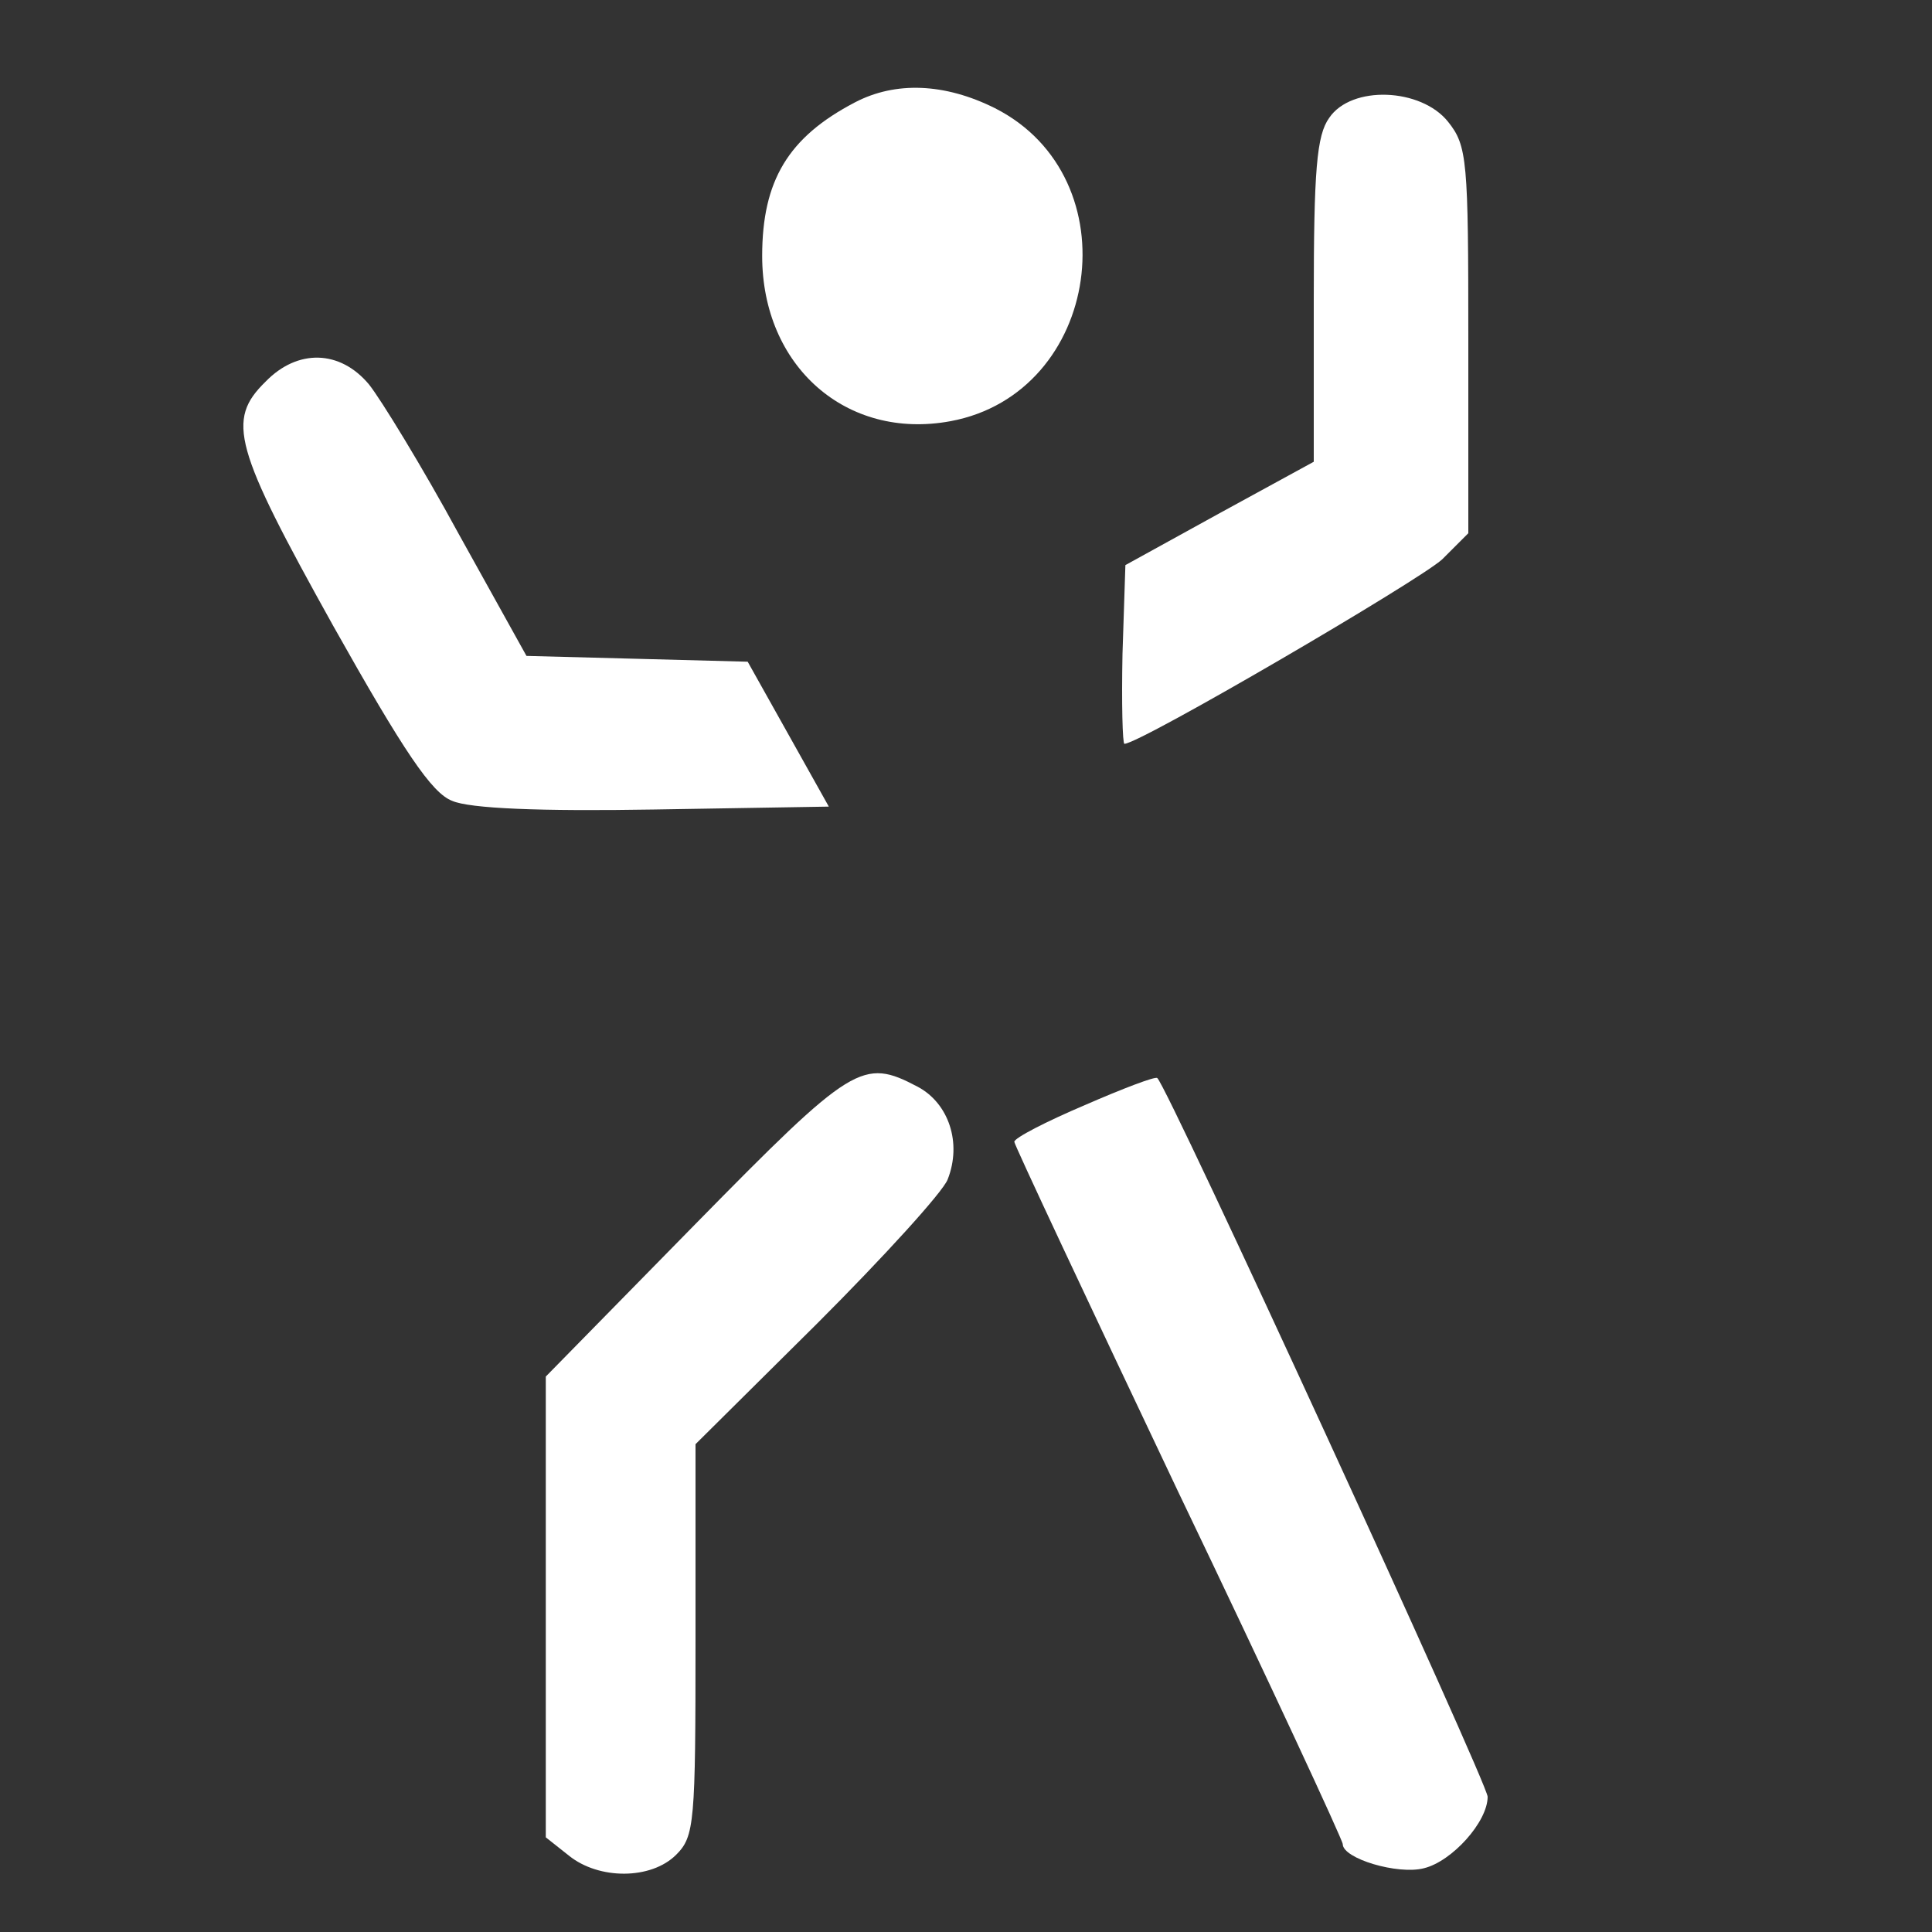<?xml version="1.0" standalone="no"?>
<!DOCTYPE svg PUBLIC "-//W3C//DTD SVG 20010904//EN"
 "http://www.w3.org/TR/2001/REC-SVG-20010904/DTD/svg10.dtd">
<svg version="1.0" xmlns="http://www.w3.org/2000/svg"
 width="200pt" height="200pt" viewBox="0 0 200 200"
 preserveAspectRatio="xMidYMid meet">
<rect x="0" y="0" width="200" height="200" fill="#333333" stroke="none"/>
<g transform="translate(0,200) scale(0.1,-0.1)"
fill="#FFFFFF" stroke="none">
<path d="M885 1894 c-69 -36 -96 -81 -96 -159 0 -114 87 -191 195 -171 156 29
188 252 46 324 -52 26 -103 28 -145 6z"/>
<path d="M1376 1878 c-13 -18 -16 -54 -16 -189 l0 -167 -97 -53 -98 -54 -3
-92 c-1 -51 0 -93 2 -93 16 0 305 169 329 191 l27 27 0 200 c0 186 -1 201 -21
226 -28 35 -100 38 -123 4z"/>
<path d="M275 1605 c-41 -40 -33 -68 70 -253 73 -130 102 -173 123 -181 18 -8
91 -11 209 -9 l181 3 -42 75 -42 75 -114 3 -115 3 -70 126 c-38 70 -81 140
-93 155 -30 36 -74 37 -107 3z"/>
<path d="M720 733 l-155 -158 0 -238 0 -239 24 -19 c31 -25 85 -25 111 1 19
19 20 33 20 223 l0 202 126 125 c69 69 130 136 135 149 15 38 1 79 -31 96 -57
30 -67 24 -230 -142z"/>
<path d="M1123 856 c-40 -17 -73 -34 -73 -38 0 -3 77 -167 170 -363 94 -196
170 -360 170 -364 0 -15 57 -32 84 -25 29 7 66 48 66 74 0 14 -332 737 -342
744 -2 2 -36 -11 -75 -28z"/>
</g>
</svg>

